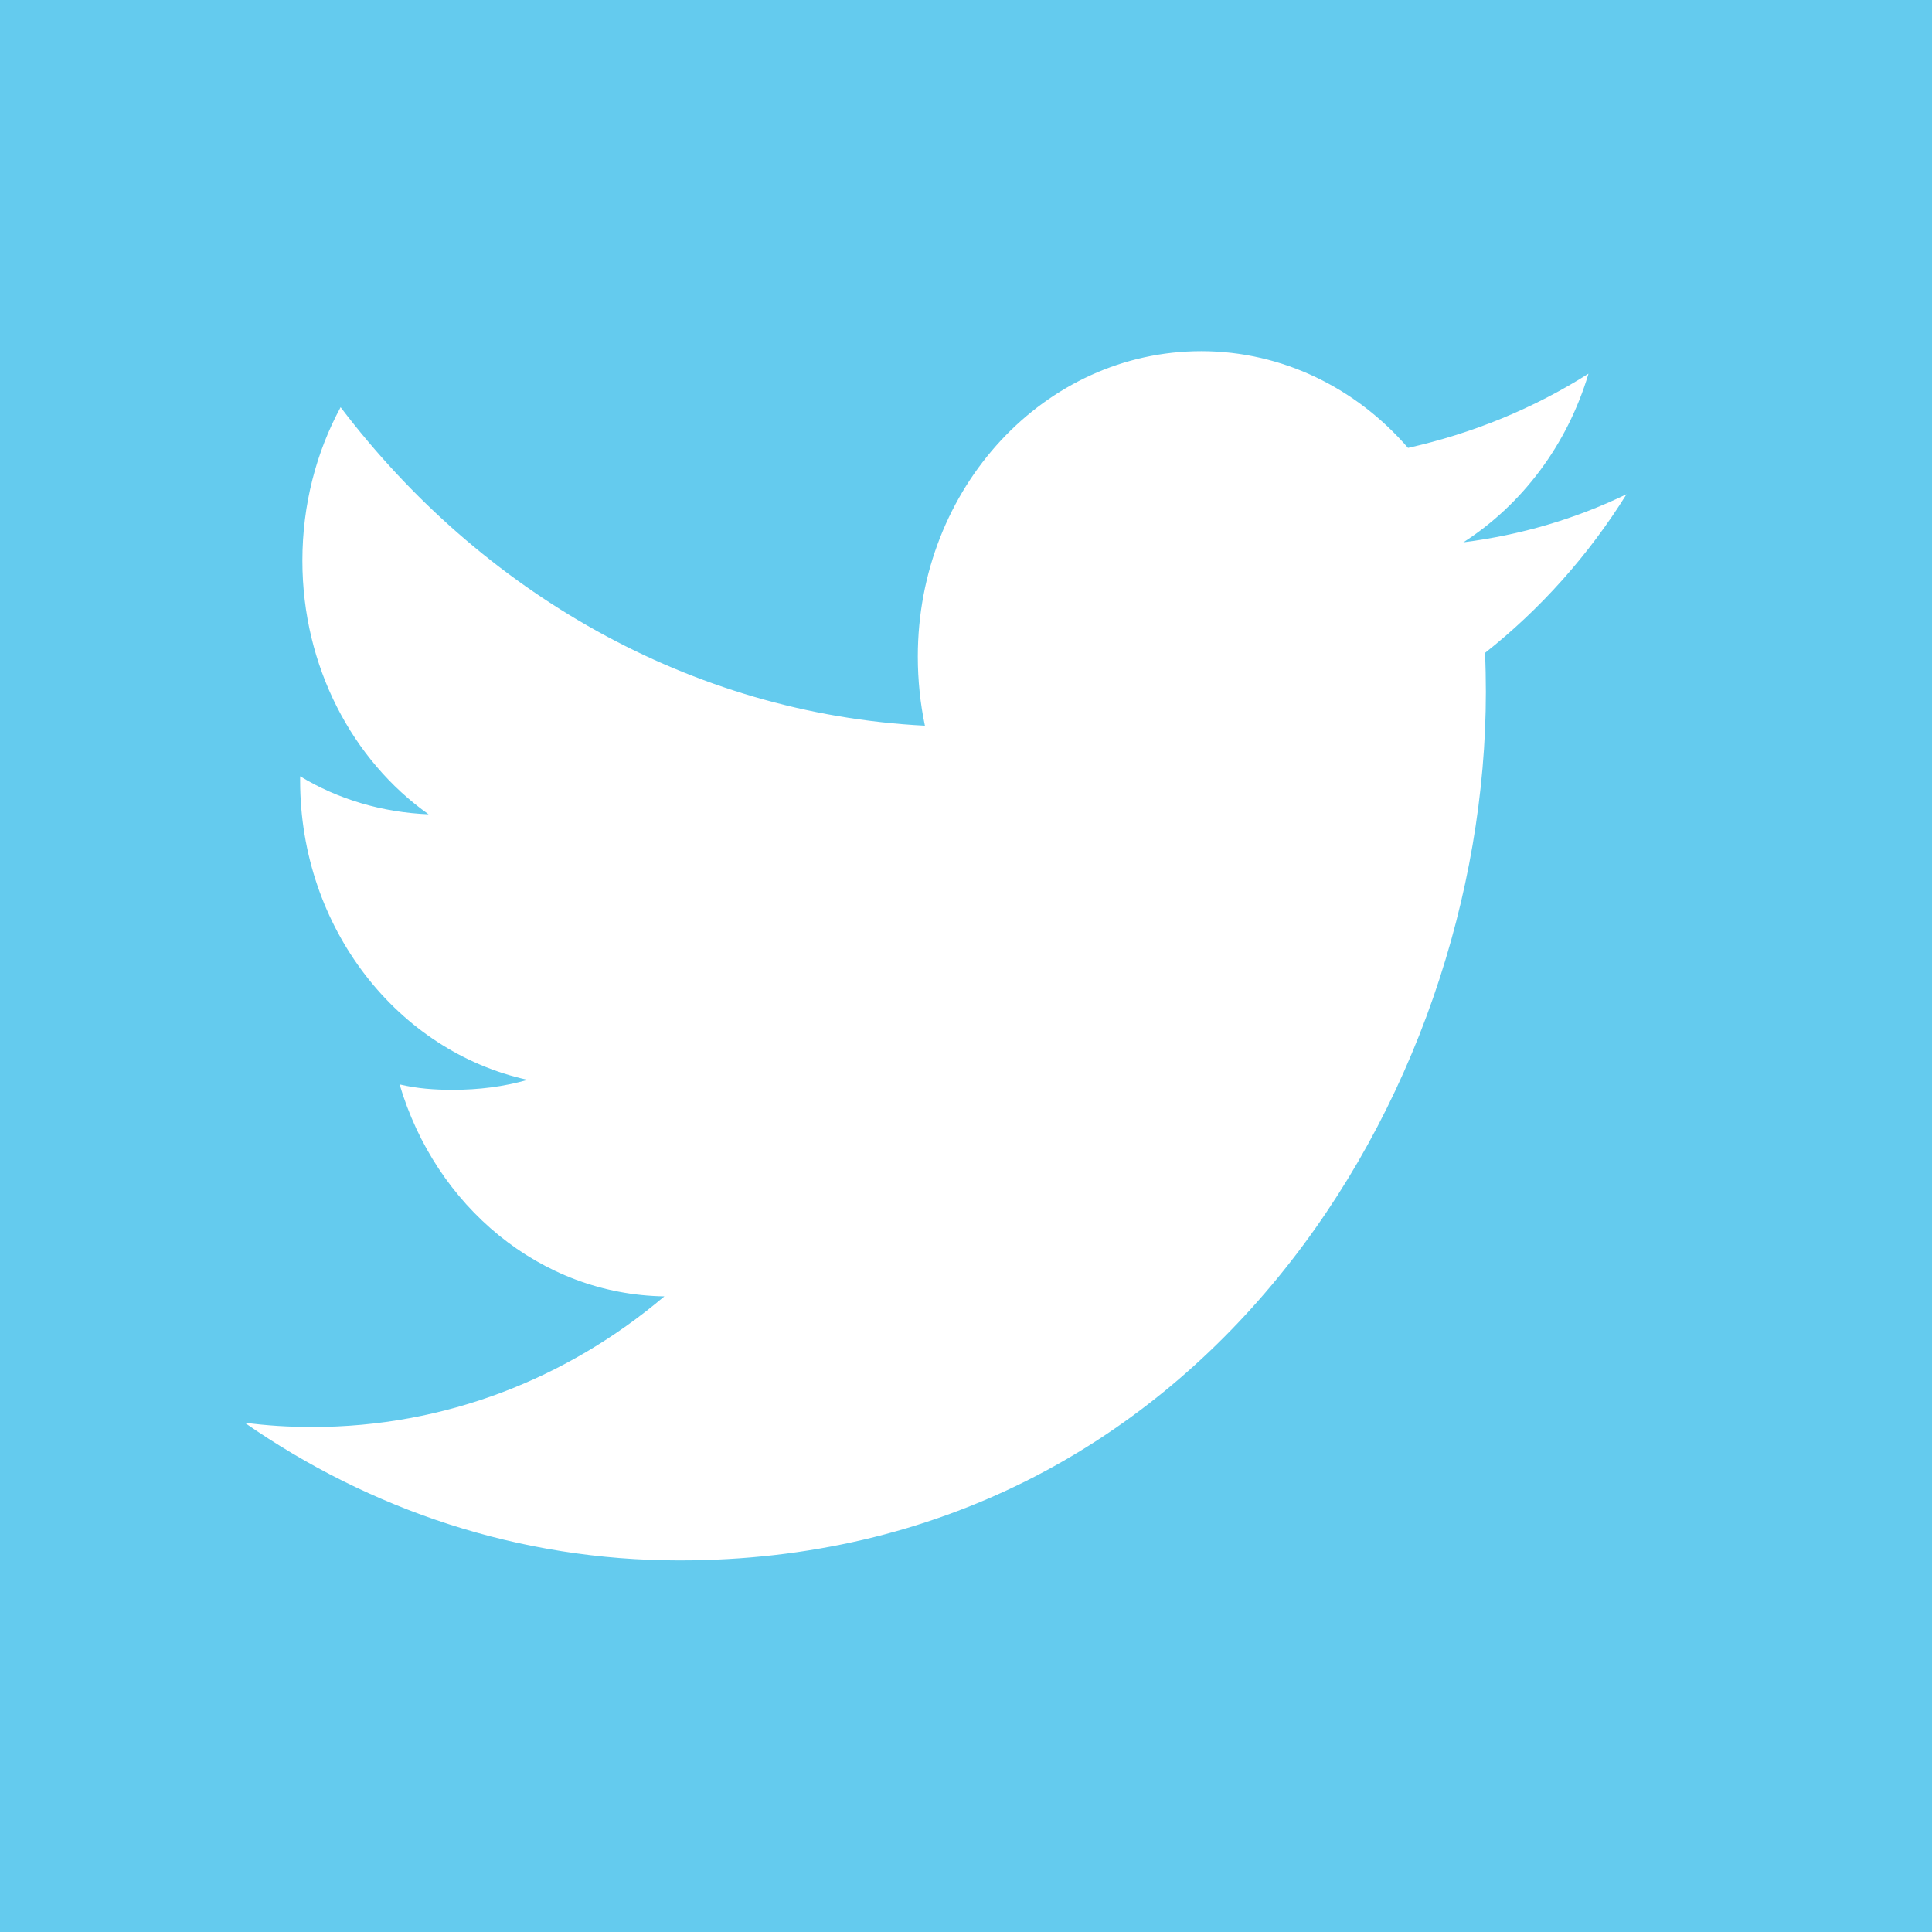 <?xml version="1.0" encoding="UTF-8"?>
<!-- Generator: Adobe Illustrator 16.0.3, SVG Export Plug-In . SVG Version: 6.00 Build 0)  -->
<!DOCTYPE svg PUBLIC "-//W3C//DTD SVG 1.1//EN" "http://www.w3.org/Graphics/SVG/1.1/DTD/svg11.dtd">
<svg version="1.1" id="Layer_1" xmlns="http://www.w3.org/2000/svg" xmlns:xlink="http://www.w3.org/1999/xlink" x="0px" y="0px" width="44.578px" height="44.578px" viewBox="409.939 305.064 44.578 44.578" enable-background="new 409.939 305.064 44.578 44.578" xml:space="preserve">
<rect x="409.939" y="305.064" fill="#64CBEE" width="44.578" height="44.578"/>
<g>
	<g>
		<path fill="#FFFFFF" d="M447.468,316.468c-1.18,0.57-2.434,0.939-3.764,1.109c1.354-0.871,2.395-2.244,2.887-3.891    c-1.268,0.803-2.67,1.377-4.164,1.713c-1.188-1.375-2.895-2.232-4.77-2.232c-3.613,0-6.541,3.15-6.541,7.045    c0,0.547,0.057,1.088,0.164,1.596c-5.428-0.277-10.252-3.094-13.482-7.348c-0.561,1.037-0.882,2.246-0.882,3.541    c0,2.439,1.153,4.605,2.912,5.852c-1.074-0.045-2.083-0.344-2.964-0.877c0,0.029,0,0.066,0,0.098c0,3.406,2.254,6.248,5.248,6.906    c-0.549,0.158-1.128,0.23-1.73,0.23c-0.42,0-0.819-0.029-1.223-0.125c0.829,2.811,3.248,4.848,6.109,4.891    c-2.238,1.896-5.059,3.014-8.124,3.014c-0.529,0-1.052-0.031-1.562-0.1c2.894,2.01,6.327,3.178,10.03,3.178    c12.029,0,18.611-10.734,18.611-20.039c0-0.297-0.006-0.602-0.02-0.9C445.478,319.121,446.591,317.878,447.468,316.468z"/>
	</g>
</g>
</svg>